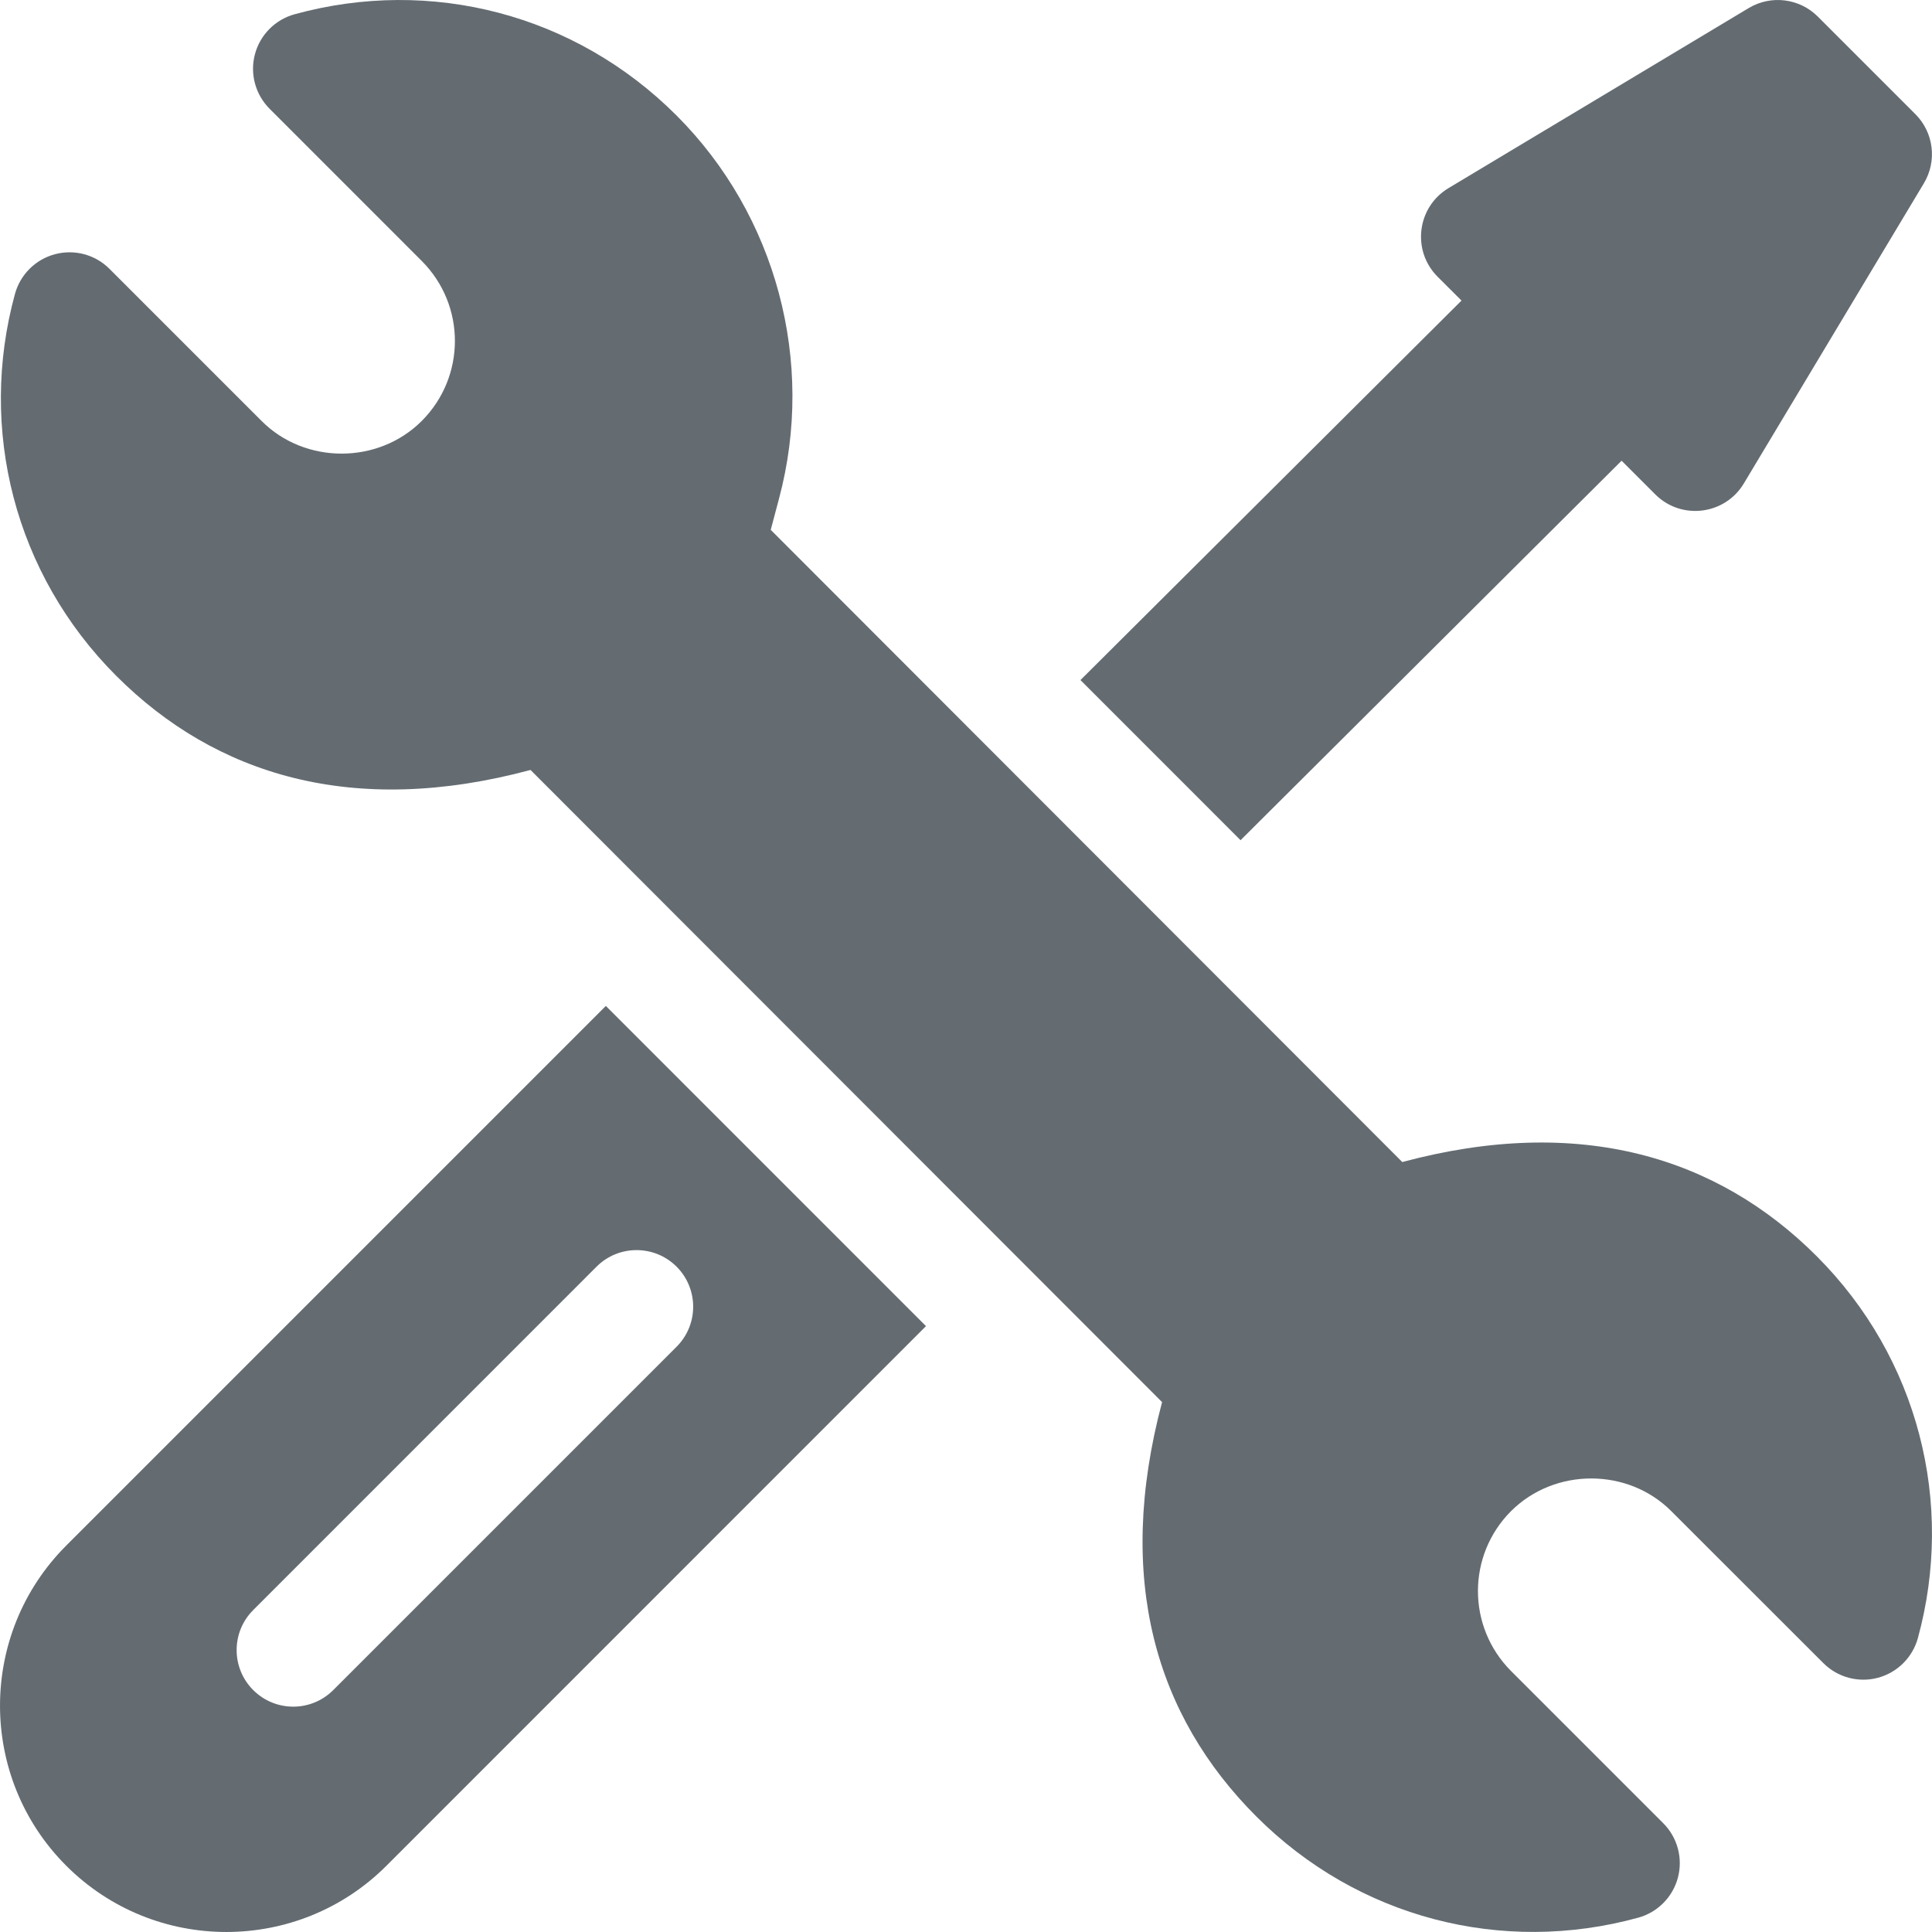 <svg width="45" height="45" viewBox="0 0 45 45" fill="none" xmlns="http://www.w3.org/2000/svg">
<g clip-path="url(#clip0_518_21286)">
<path d="M42.313 29.258C39.998 26.942 36.787 25.96 32.662 27.066L17.952 12.341L18.147 11.606C18.994 8.428 18.079 5.011 15.759 2.691C13.396 0.327 10.038 -0.54 6.862 0.332C6.41 0.456 6.057 0.812 5.937 1.266C5.817 1.721 5.949 2.203 6.281 2.535L9.822 6.077C10.858 7.115 10.848 8.777 9.825 9.803C8.81 10.82 7.105 10.819 6.094 9.806L2.551 6.263C2.219 5.93 1.735 5.8 1.281 5.921C0.827 6.041 0.472 6.395 0.348 6.848C-0.511 9.989 0.334 13.368 2.708 15.742C5.022 18.057 8.23 19.042 12.357 17.934L27.067 32.658C25.97 36.782 26.917 39.963 29.262 42.309C31.628 44.676 34.987 45.537 38.156 44.667C38.609 44.543 38.962 44.187 39.082 43.733C39.202 43.279 39.071 42.796 38.738 42.464L35.197 38.923C34.162 37.885 34.172 36.222 35.195 35.197C36.222 34.175 37.924 34.191 38.926 35.196L42.469 38.737C42.801 39.069 43.285 39.2 43.739 39.079C44.193 38.958 44.548 38.605 44.672 38.152C45.531 35.011 44.686 31.631 42.313 29.258Z" fill="#646C72"/>
<path d="M14.111 23.43L1.543 35.999C-0.514 38.056 -0.514 41.4 1.543 43.457C3.6 45.514 6.944 45.514 9.001 43.457L21.568 30.888L14.111 23.43ZM7.762 39.365C7.247 39.88 6.413 39.88 5.898 39.365C5.383 38.85 5.383 38.016 5.898 37.501L13.895 29.503C14.409 28.989 15.244 28.989 15.759 29.503C16.274 30.018 16.274 30.853 15.759 31.368L7.762 39.365Z" fill="#646C72"/>
<path d="M44.613 2.659L42.34 0.386C41.912 -0.042 41.248 -0.123 40.73 0.188L33.738 4.382C33.003 4.823 32.878 5.838 33.484 6.445L34.041 7.001L25.166 15.84L28.895 19.57L37.77 10.731L38.554 11.515C39.161 12.121 40.176 11.996 40.617 11.261L44.811 4.269C45.122 3.751 45.041 3.087 44.613 2.659Z" fill="#646C72"/>
</g>
<defs>
<clipPath id="clip0_518_21286">
<rect width="45" height="45" fill="white"/>
</clipPath>
</defs>
</svg>
